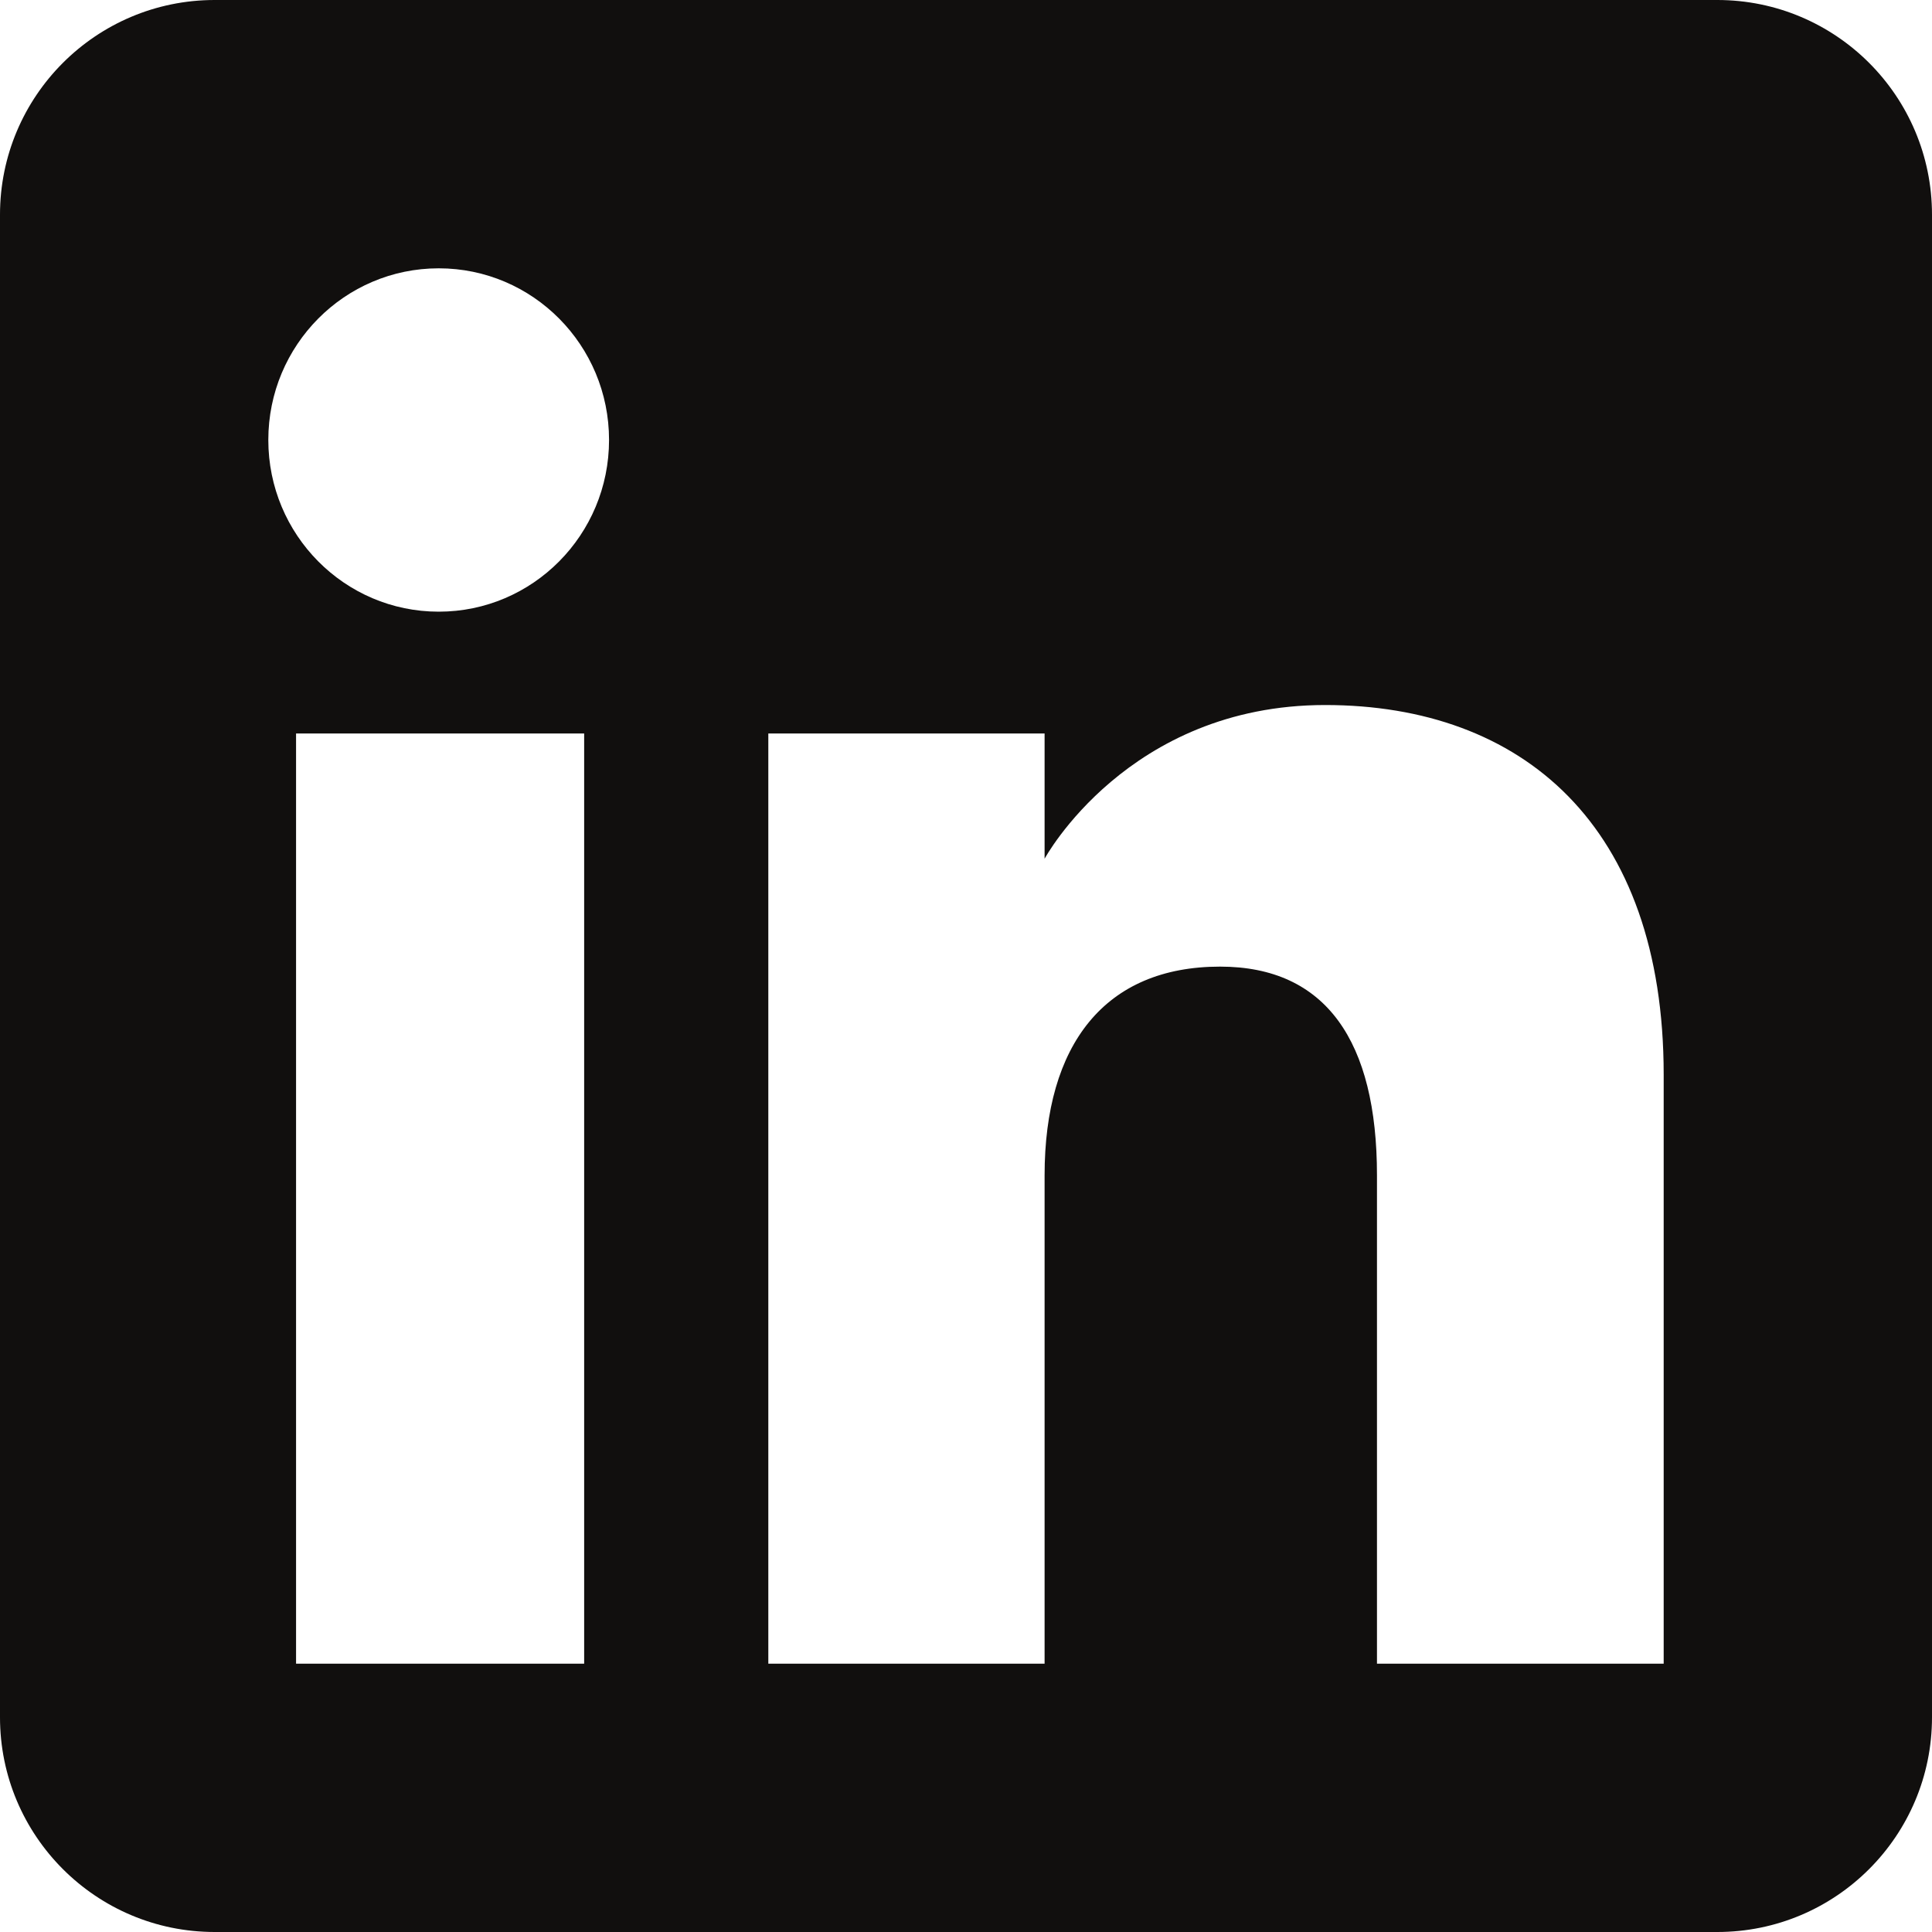 <svg width="25" height="25" viewBox="0 0 25 25" fill="none" xmlns="http://www.w3.org/2000/svg">
<path fill-rule="evenodd" clip-rule="evenodd" d="M2.778 25H22.222C23.756 25 25 23.756 25 22.222V2.778C25 1.244 23.756 0 22.222 0H2.778C1.244 0 0 1.244 0 2.778V22.222C0 23.756 1.244 25 2.778 25ZM21.528 21.528H17.818V15.209C17.818 13.477 17.16 12.508 15.788 12.508C14.297 12.508 13.517 13.516 13.517 15.209V21.528H9.942V9.491H13.517V11.112C13.517 11.112 14.592 9.123 17.147 9.123C19.7 9.123 21.528 10.682 21.528 13.907V21.528ZM5.677 7.915C4.459 7.915 3.472 6.92 3.472 5.693C3.472 4.467 4.459 3.472 5.677 3.472C6.895 3.472 7.881 4.467 7.881 5.693C7.881 6.92 6.895 7.915 5.677 7.915ZM3.831 21.528H7.559V9.491H3.831V21.528Z" fill="#110F0E"/>
</svg>
